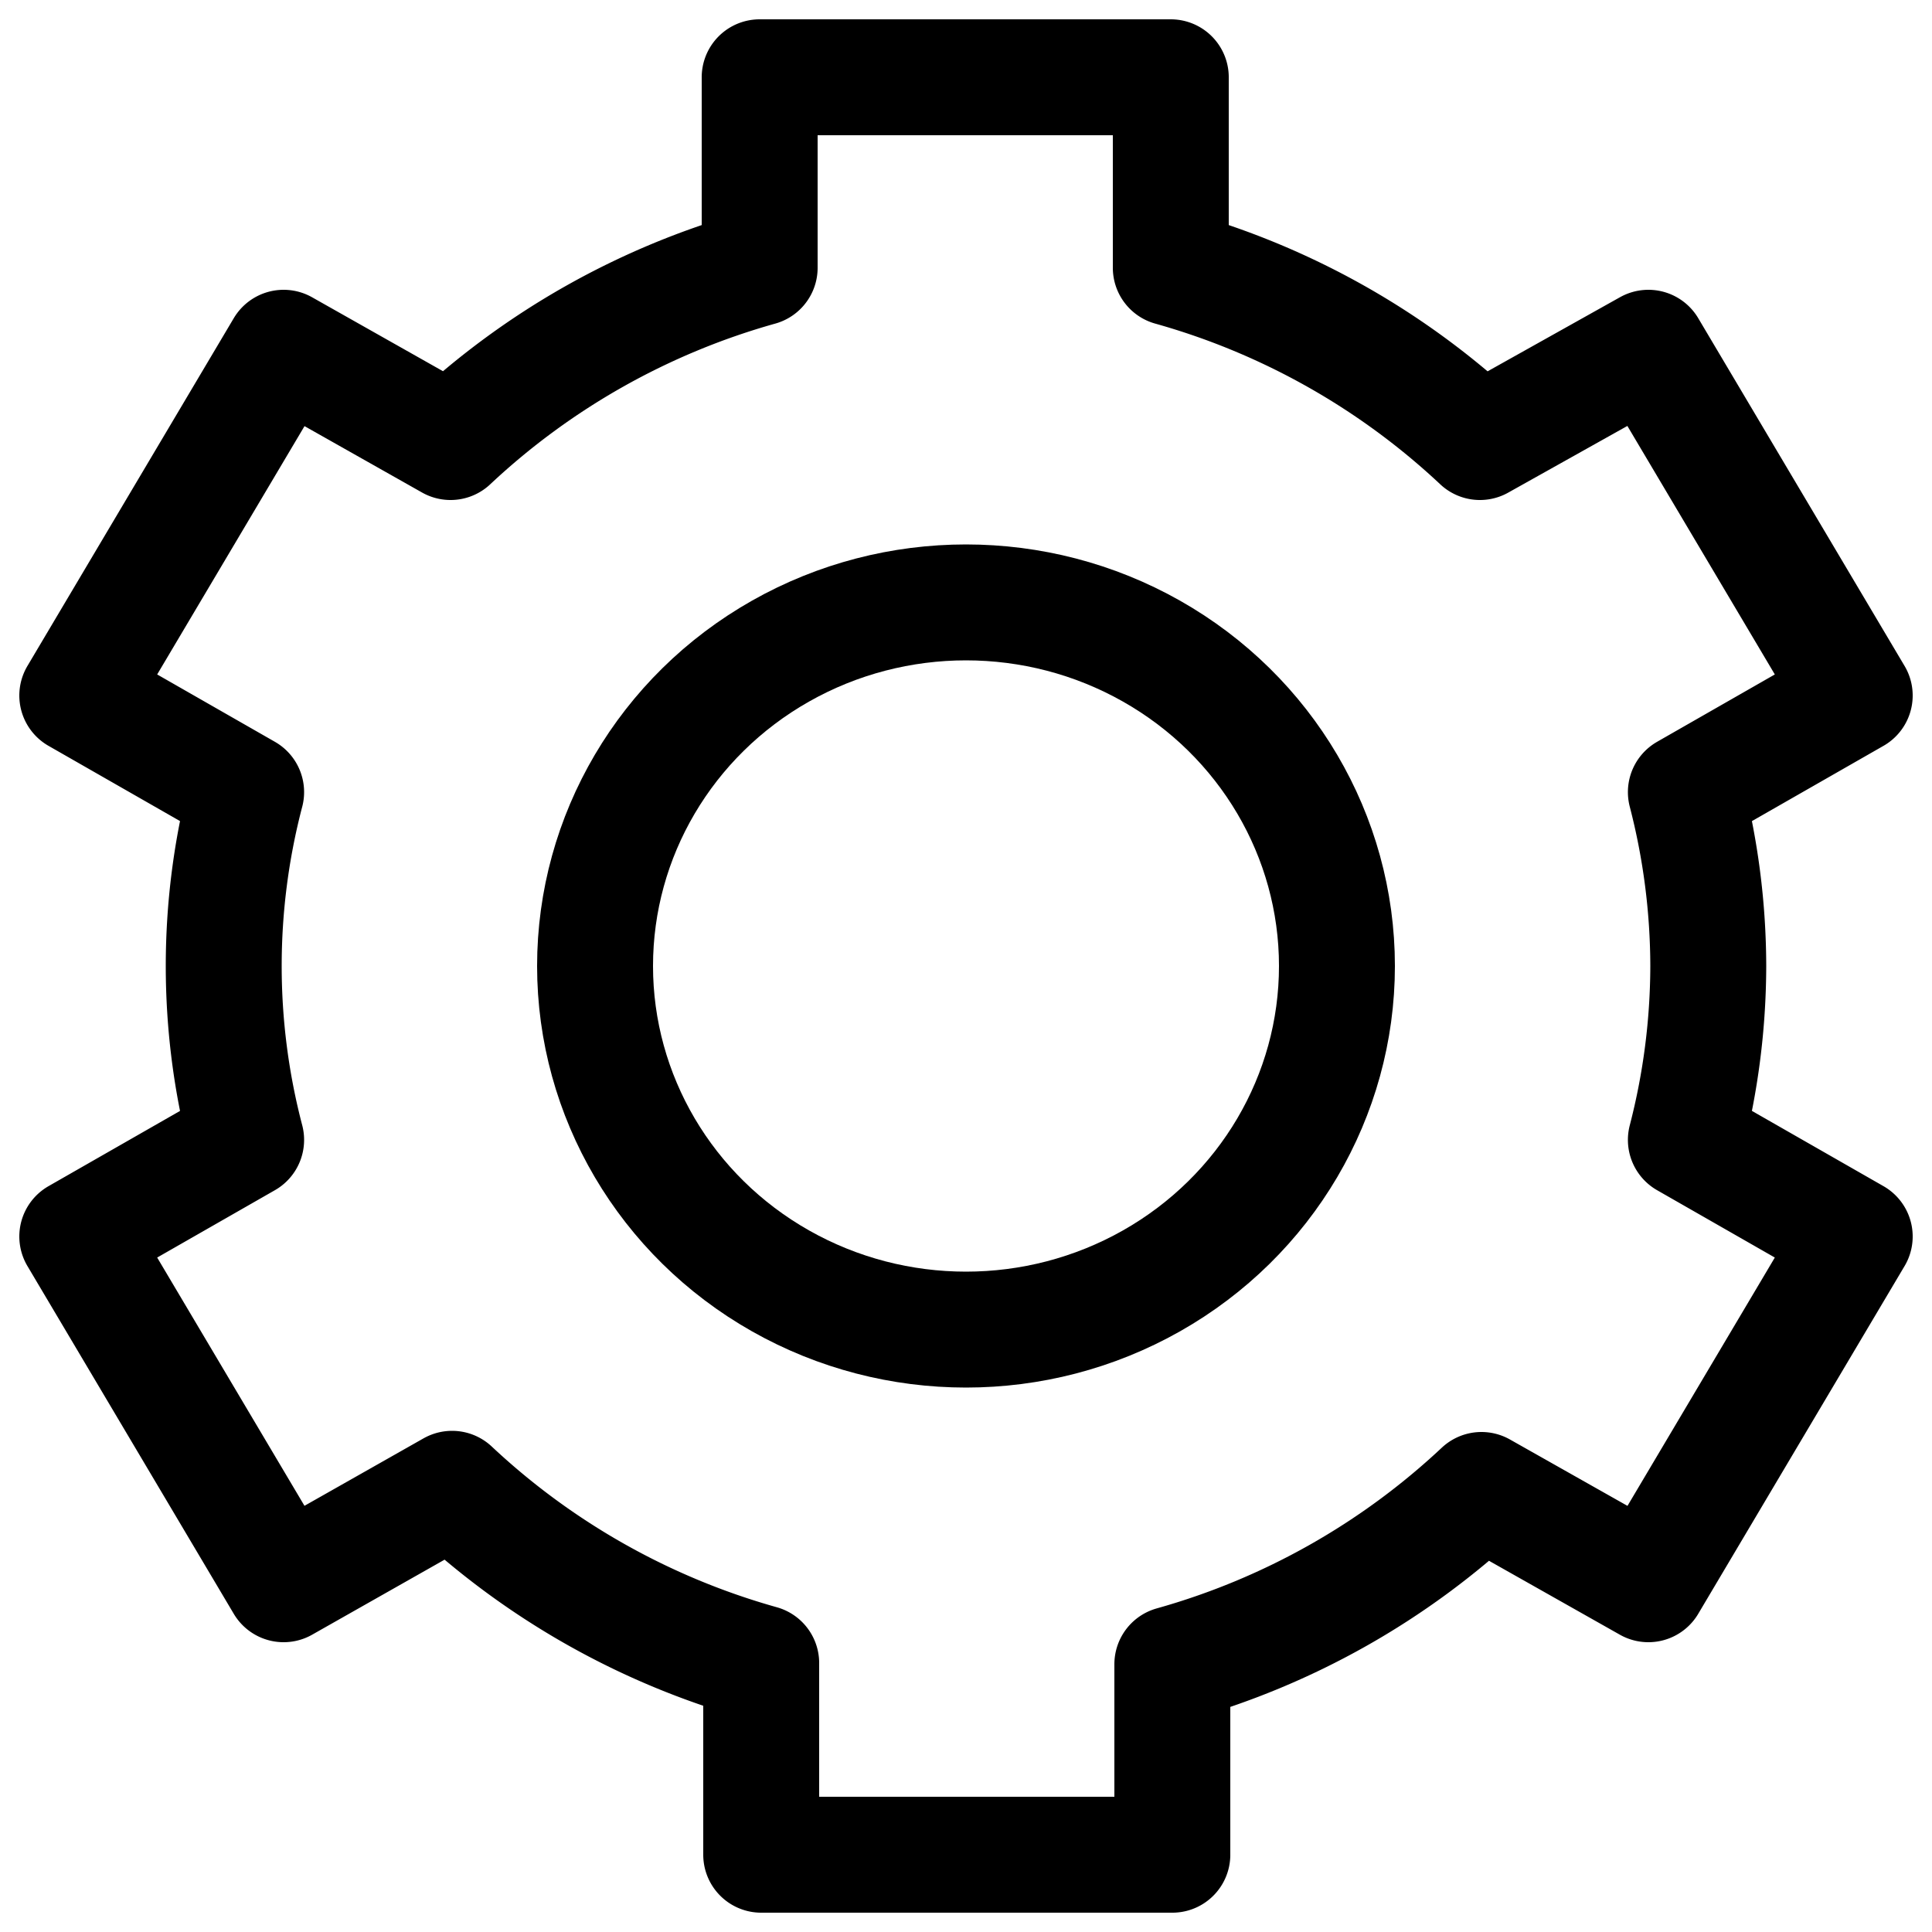 <svg id="Layer_1_copy" data-name="Layer 1 copy" xmlns="http://www.w3.org/2000/svg" viewBox="0 0 50 50"><defs><style>.cls-1{fill:none;stroke:#000;stroke-linecap:round;stroke-linejoin:round;stroke-width:3px;}</style></defs><path class="cls-1" d="M44.21,25a18.08,18.08,0,0,0-.58-4.5L48,18,42.66,9,38.3,11.44a19.31,19.31,0,0,0-8-4.51V2H19.66V6.93a19.31,19.31,0,0,0-8,4.51L7.34,9,2,18,6.37,20.5a17.75,17.75,0,0,0,0,9L2,32,7.34,41l4.36-2.47a19.31,19.31,0,0,0,8,4.51V48H30.34V43.07a19.31,19.31,0,0,0,8-4.51L42.66,41,48,32,43.63,29.5A18.08,18.08,0,0,0,44.21,25Z"/><ellipse class="cls-1" cx="25" cy="25" rx="9.6" ry="9.41"/></svg>